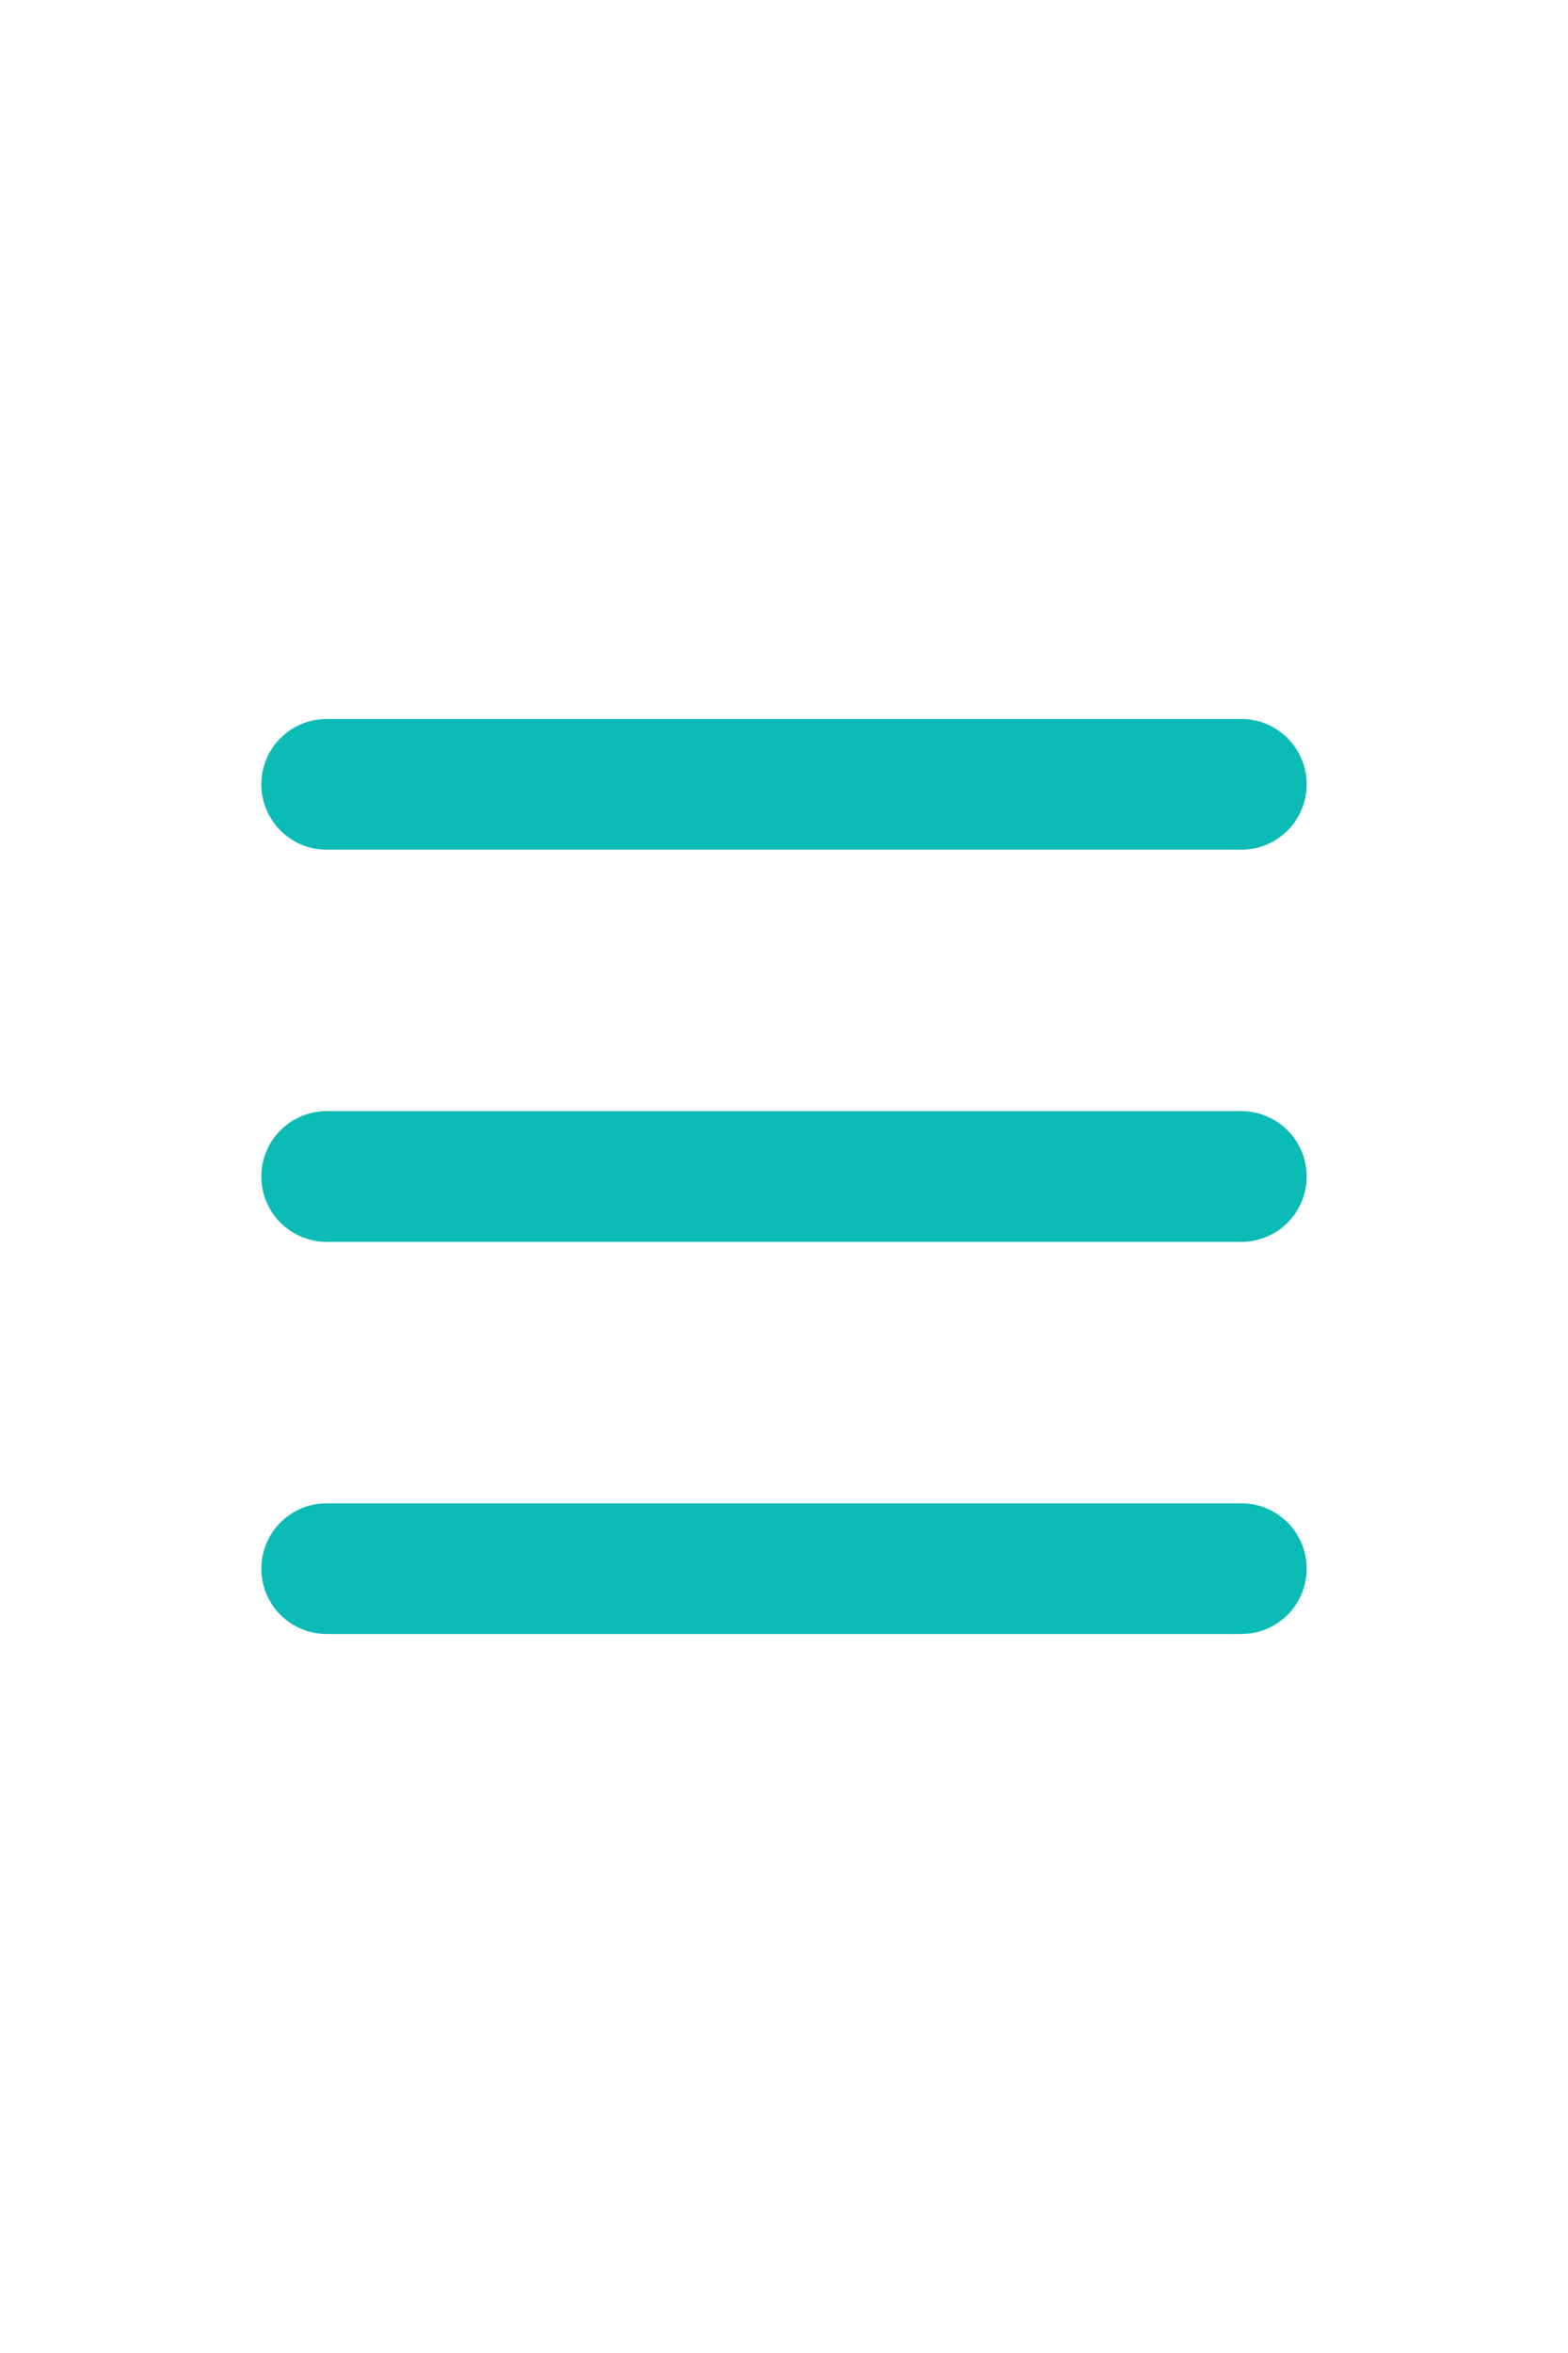 <?xml version="1.0" encoding="UTF-8"?> <svg xmlns="http://www.w3.org/2000/svg" width="24" height="36" viewBox="0 0 24 36" fill="none"><path d="M5 12H19" stroke="#0BBBB6" stroke-width="2" stroke-linecap="round" stroke-linejoin="round"></path><path d="M5 18H19" stroke="#0BBBB6" stroke-width="2" stroke-linecap="round" stroke-linejoin="round"></path><path d="M5 24H19" stroke="#0BBBB6" stroke-width="2" stroke-linecap="round" stroke-linejoin="round"></path></svg> 